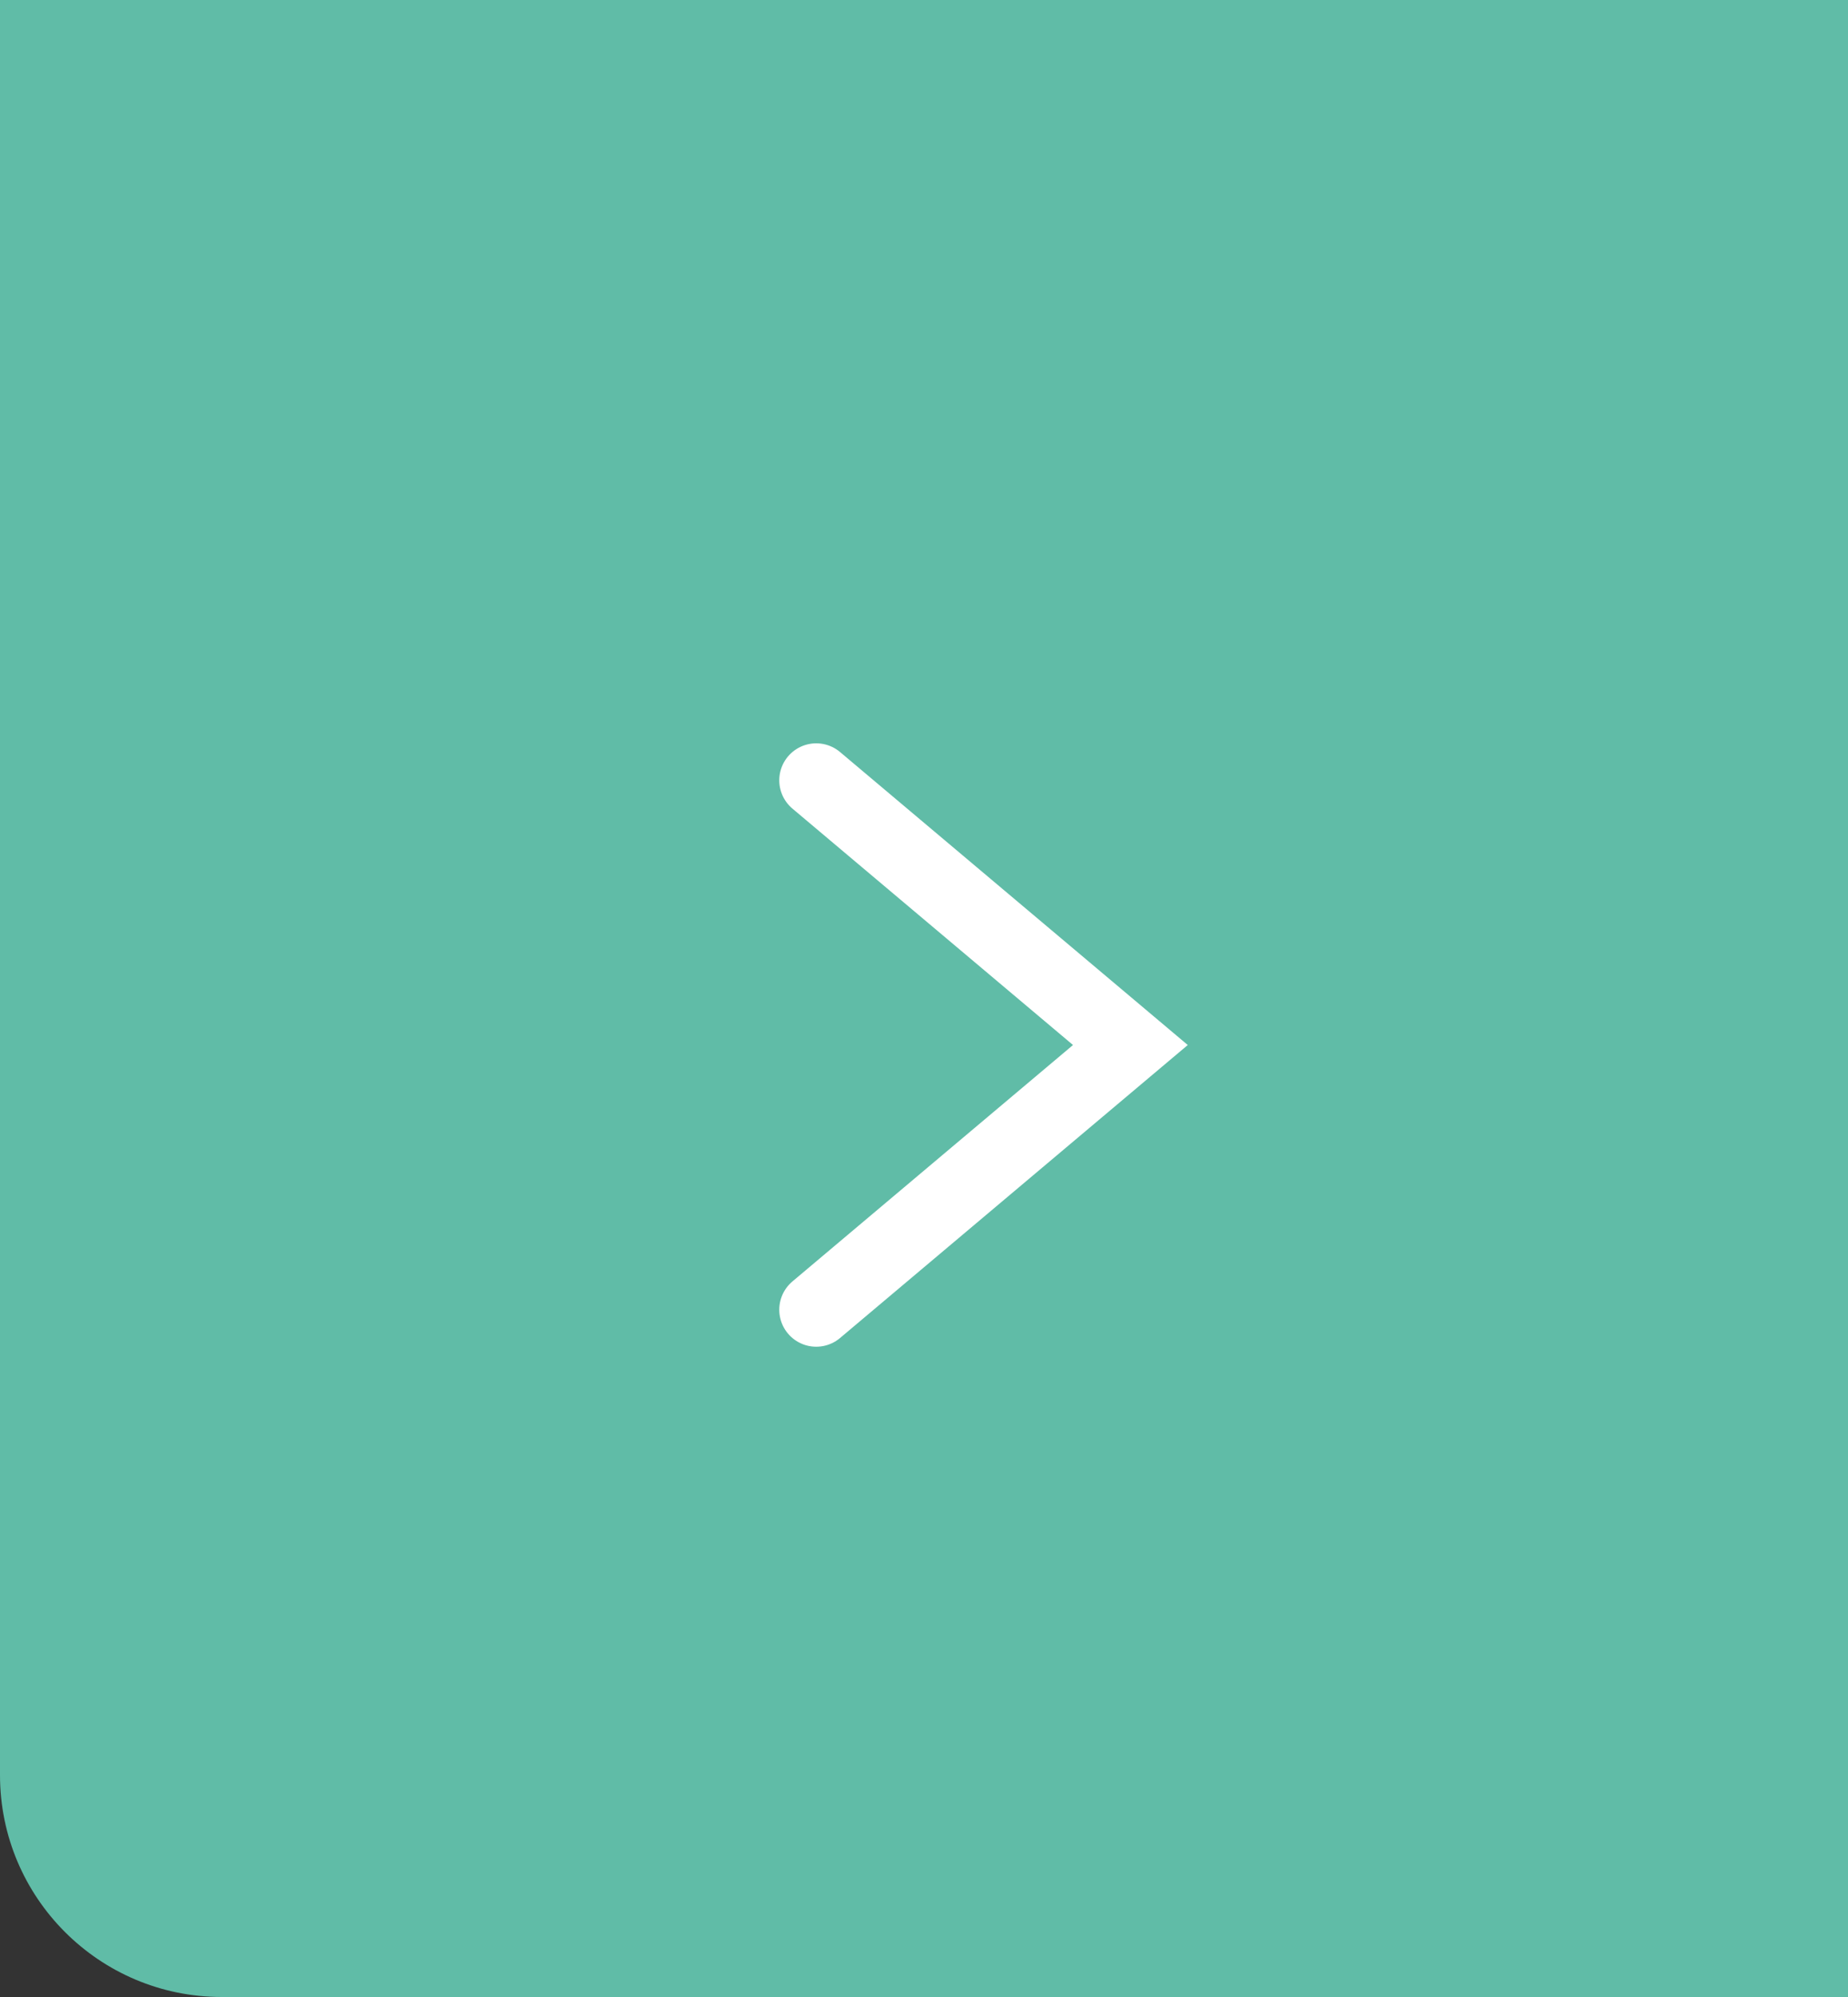 <?xml version="1.0" encoding="UTF-8"?>
<svg width="25px" height="27px" viewBox="0 0 25 27" version="1.1" xmlns="http://www.w3.org/2000/svg" xmlns:xlink="http://www.w3.org/1999/xlink">
    <rect x="0" y="0" width="25" height="27" fill="#333333" stroke="none"/>
    <!-- Generator: Sketch 52.6 (67491) - http://www.bohemiancoding.com/sketch -->
    <title>arrow_dropdown copy</title>
    <desc>Created with Sketch.</desc>
    <g id="Page-1" stroke="none" stroke-width="1" fill="none" fill-rule="evenodd">
        <g id="CraneAPP_Home" transform="translate(-1415, -170)">
            <g id="notes" transform="translate(1243, 169)">
                <g id="arrow_dropdown-copy" transform="translate(184.667, 14.333) rotate(-90) translate(-184.667, -14.333) translate(170.667, 1.333)">
                    <path d="M3.333,0.333 L27.333,0.333 L27.333,25.533 L0.333,25.533 L0.333,3.333 C0.333,1.676 1.676,0.333 3.333,0.333 Z" id="Rectangle" fill="#60BCA7"></path>
                    <polyline id="Path-2" stroke="#FFFFFF" stroke-linecap="round" transform="translate(13.204, 13.5) rotate(-270) translate(-13.204, -13.5) " points="11.079 9.921 15.329 13.5 11.079 17.079"></polyline>
                </g>
            </g>
        </g>
    </g>
</svg>